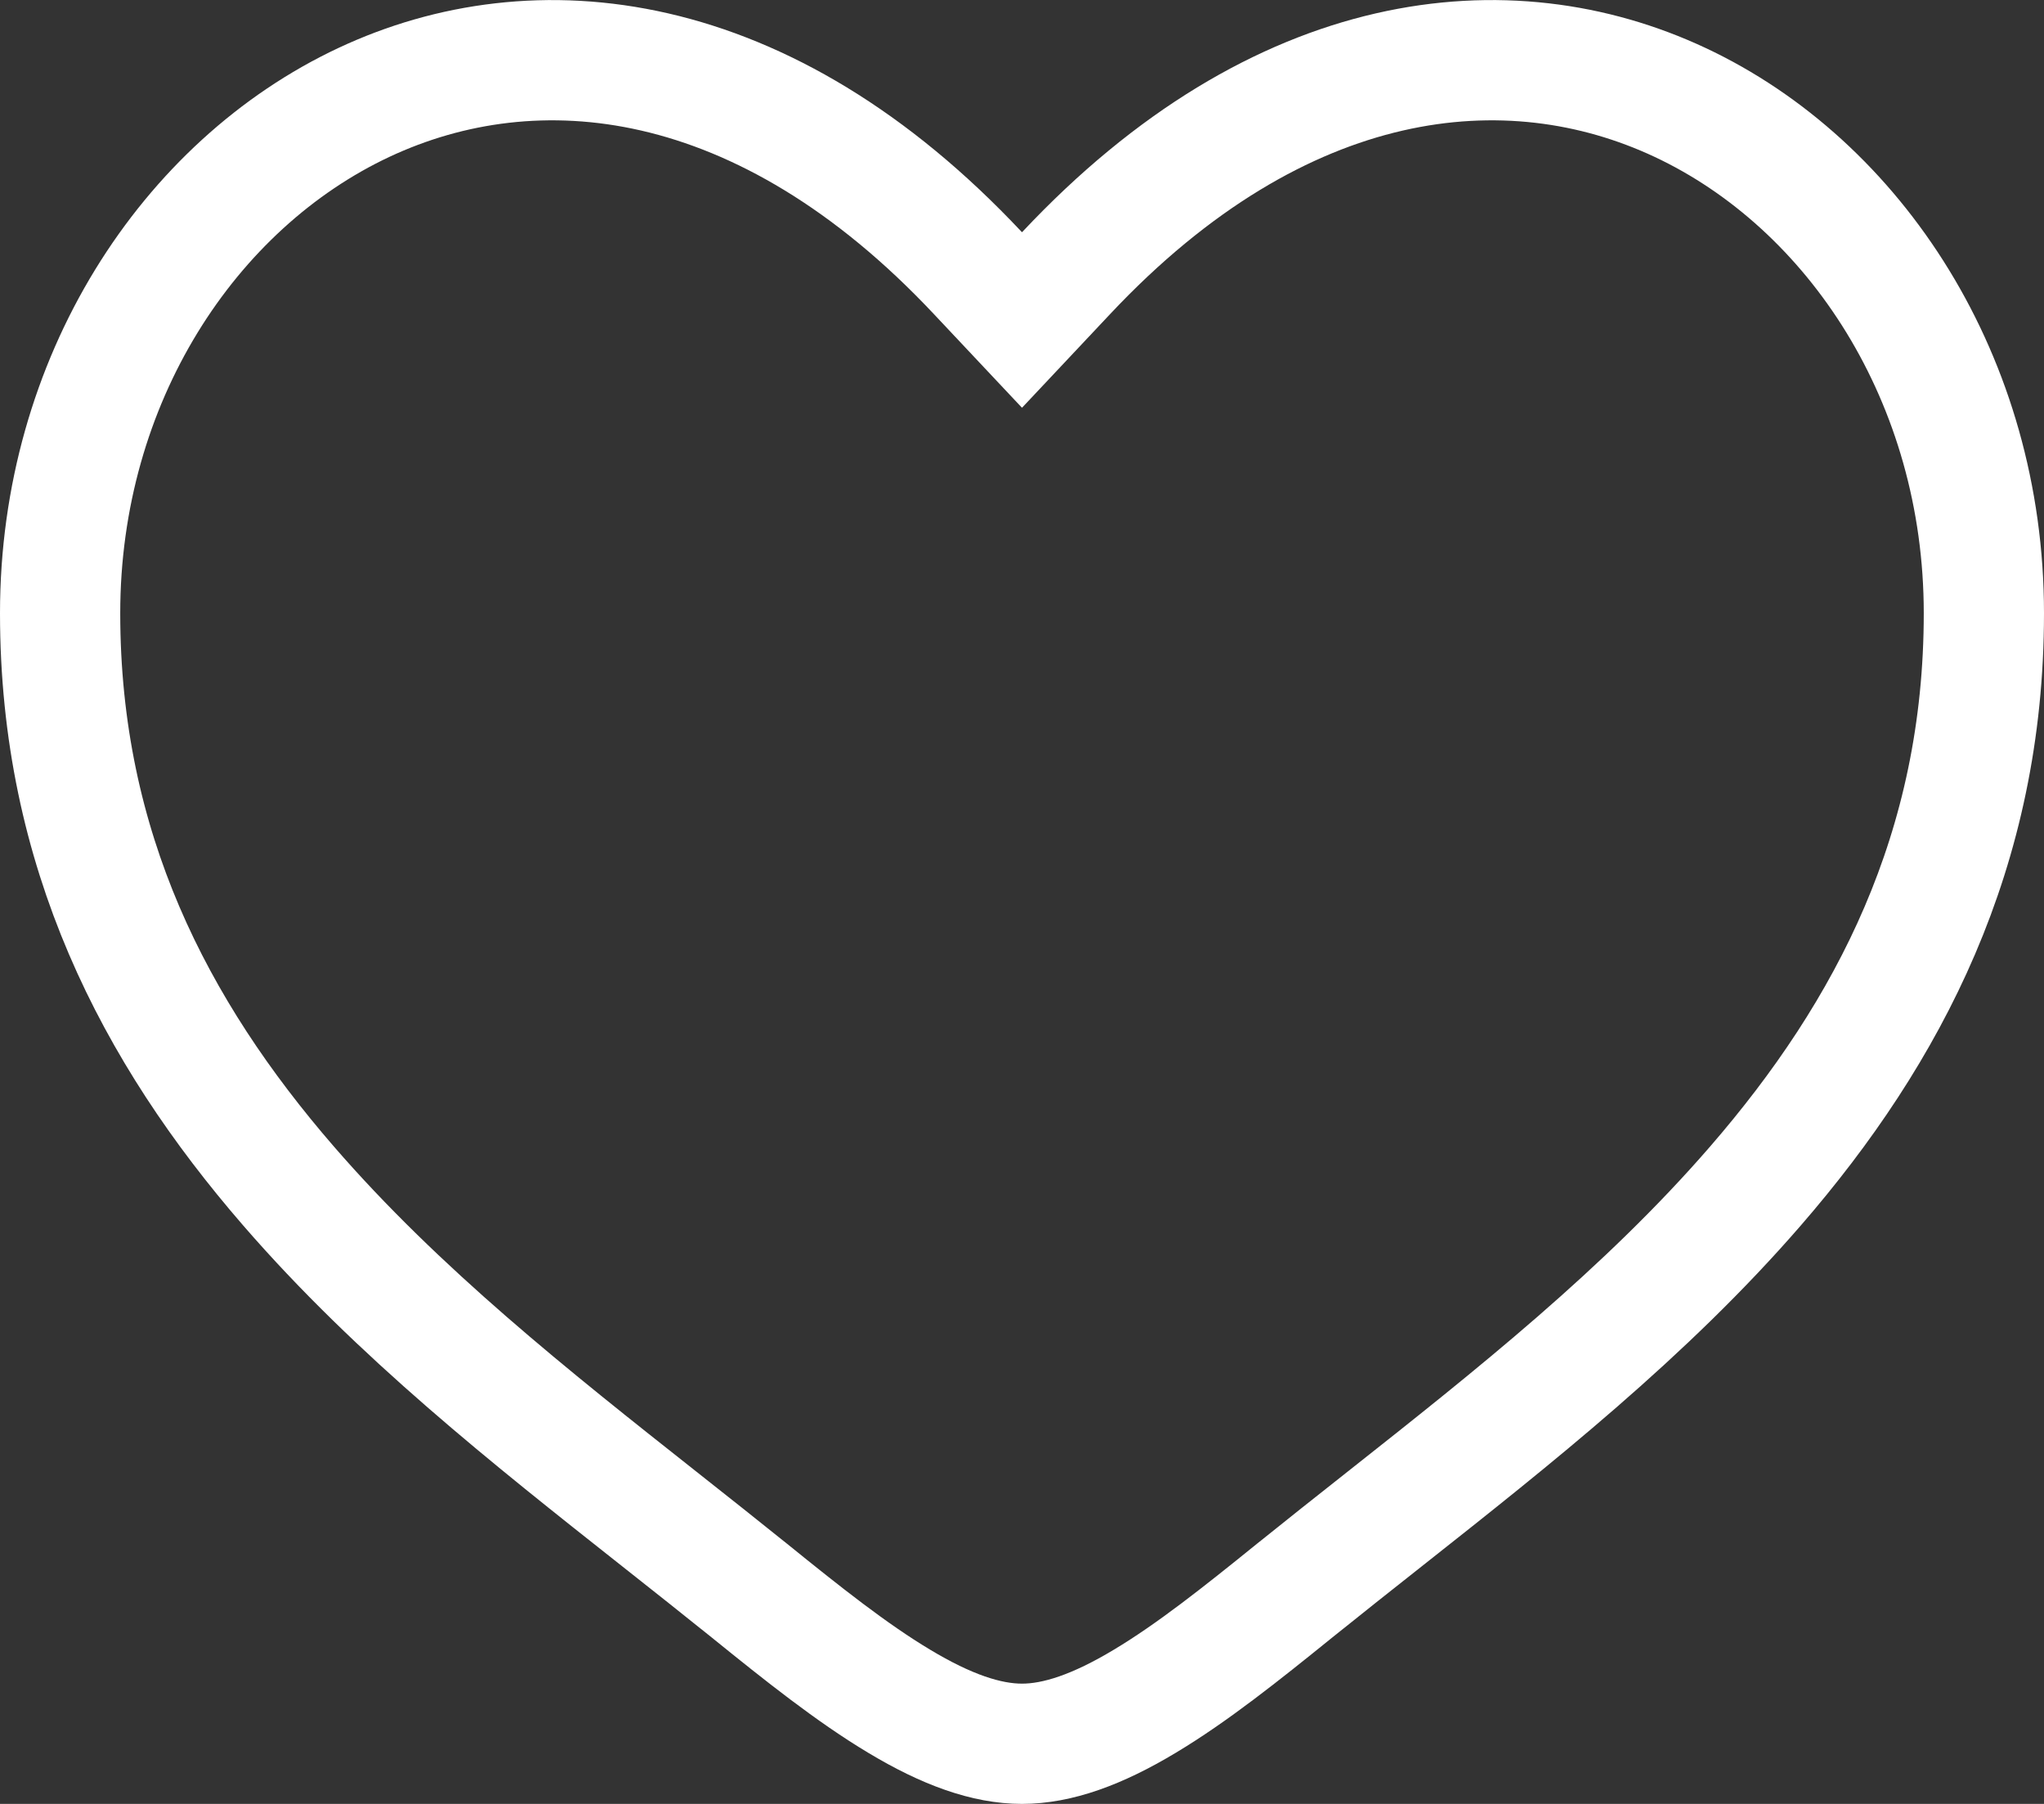 <svg width="17" height="15" viewBox="0 0 17 15" fill="none" xmlns="http://www.w3.org/2000/svg">
<rect x="0" y="0" width="17" height="15" fill="#333333" stroke="none"/>
<path d="M8.135 2.273L8.5 2.661L8.865 2.273C10.65 0.371 12.548 0.184 13.972 0.851C15.431 1.535 16.5 3.161 16.5 5.099C16.5 7.066 15.713 8.578 14.601 9.861C13.688 10.915 12.582 11.789 11.515 12.632C11.263 12.831 11.013 13.029 10.768 13.226C10.322 13.587 9.916 13.91 9.522 14.146C9.128 14.383 8.795 14.5 8.5 14.5C8.205 14.5 7.872 14.383 7.478 14.146C7.084 13.91 6.678 13.587 6.232 13.226C5.987 13.029 5.737 12.831 5.485 12.632C4.418 11.789 3.312 10.915 2.399 9.861C1.287 8.578 0.5 7.066 0.5 5.099C0.5 3.161 1.569 1.535 3.028 0.851C4.452 0.184 6.35 0.371 8.135 2.273Z" stroke="white"/>
</svg>

